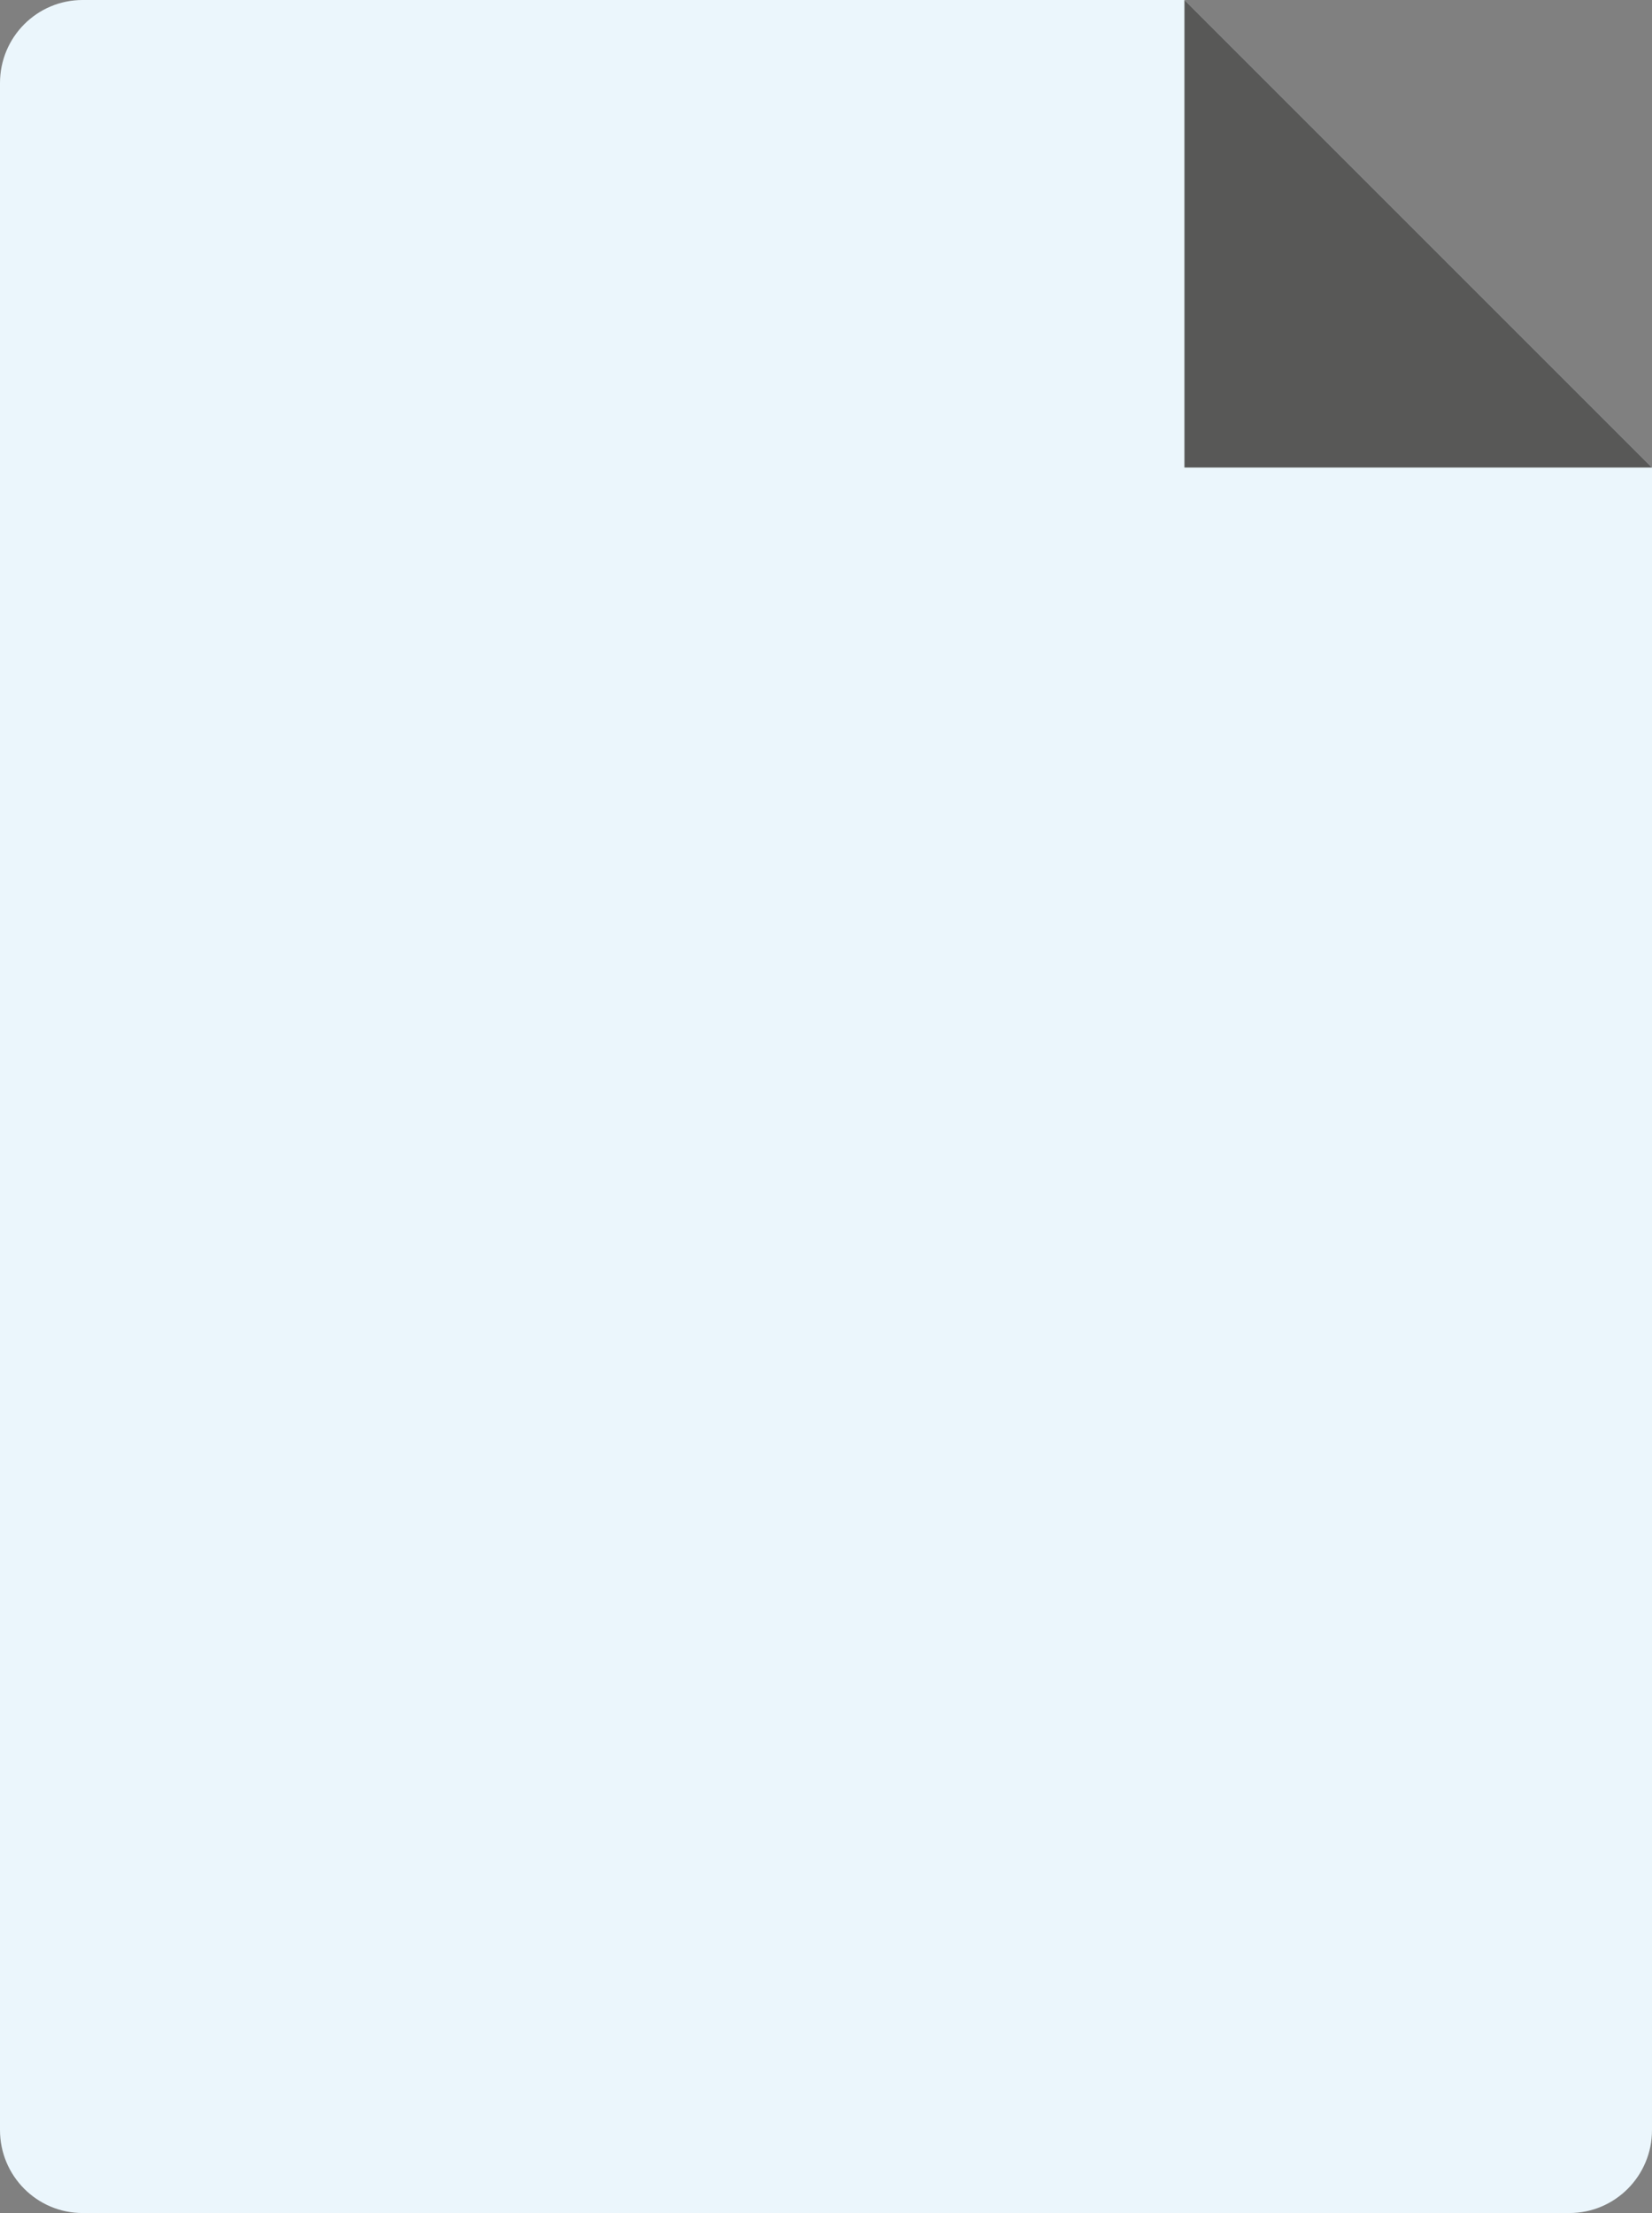 <?xml version="1.0" encoding="UTF-8"?>
<svg width="53px" height="71px" viewBox="0 0 53 71" version="1.1" xmlns="http://www.w3.org/2000/svg" xmlns:xlink="http://www.w3.org/1999/xlink">
    <rect x="0" y="0" width="53" height="71" fill="#808080" stroke="none"/>
    <!-- Generator: Sketch 63.1 (92452) - https://sketch.com -->
    <title>file-icon</title>
    <desc>Created with Sketch.</desc>
    <g id="控件" stroke="none" stroke-width="1" fill="none" fill-rule="evenodd">
        <g id="PDF" fill-rule="nonzero">
            <g id="编组">
                <g id="file-icon">
                    <path d="M53,15 L53,68.338 C53,69.808 51.814,71 50.35,71 L2.65,71 C1.186,71 0,69.808 0,68.338 L0,2.663 C0,1.192 1.186,0 2.65,0 L38,0 L53,15 Z" id="路径" fill="#EBF6FC"></path>
                    <polygon id="路径" fill="#585857" points="53 15 38 15 38 0"></polygon>
                </g>
            </g>
        </g>
    </g>
</svg>